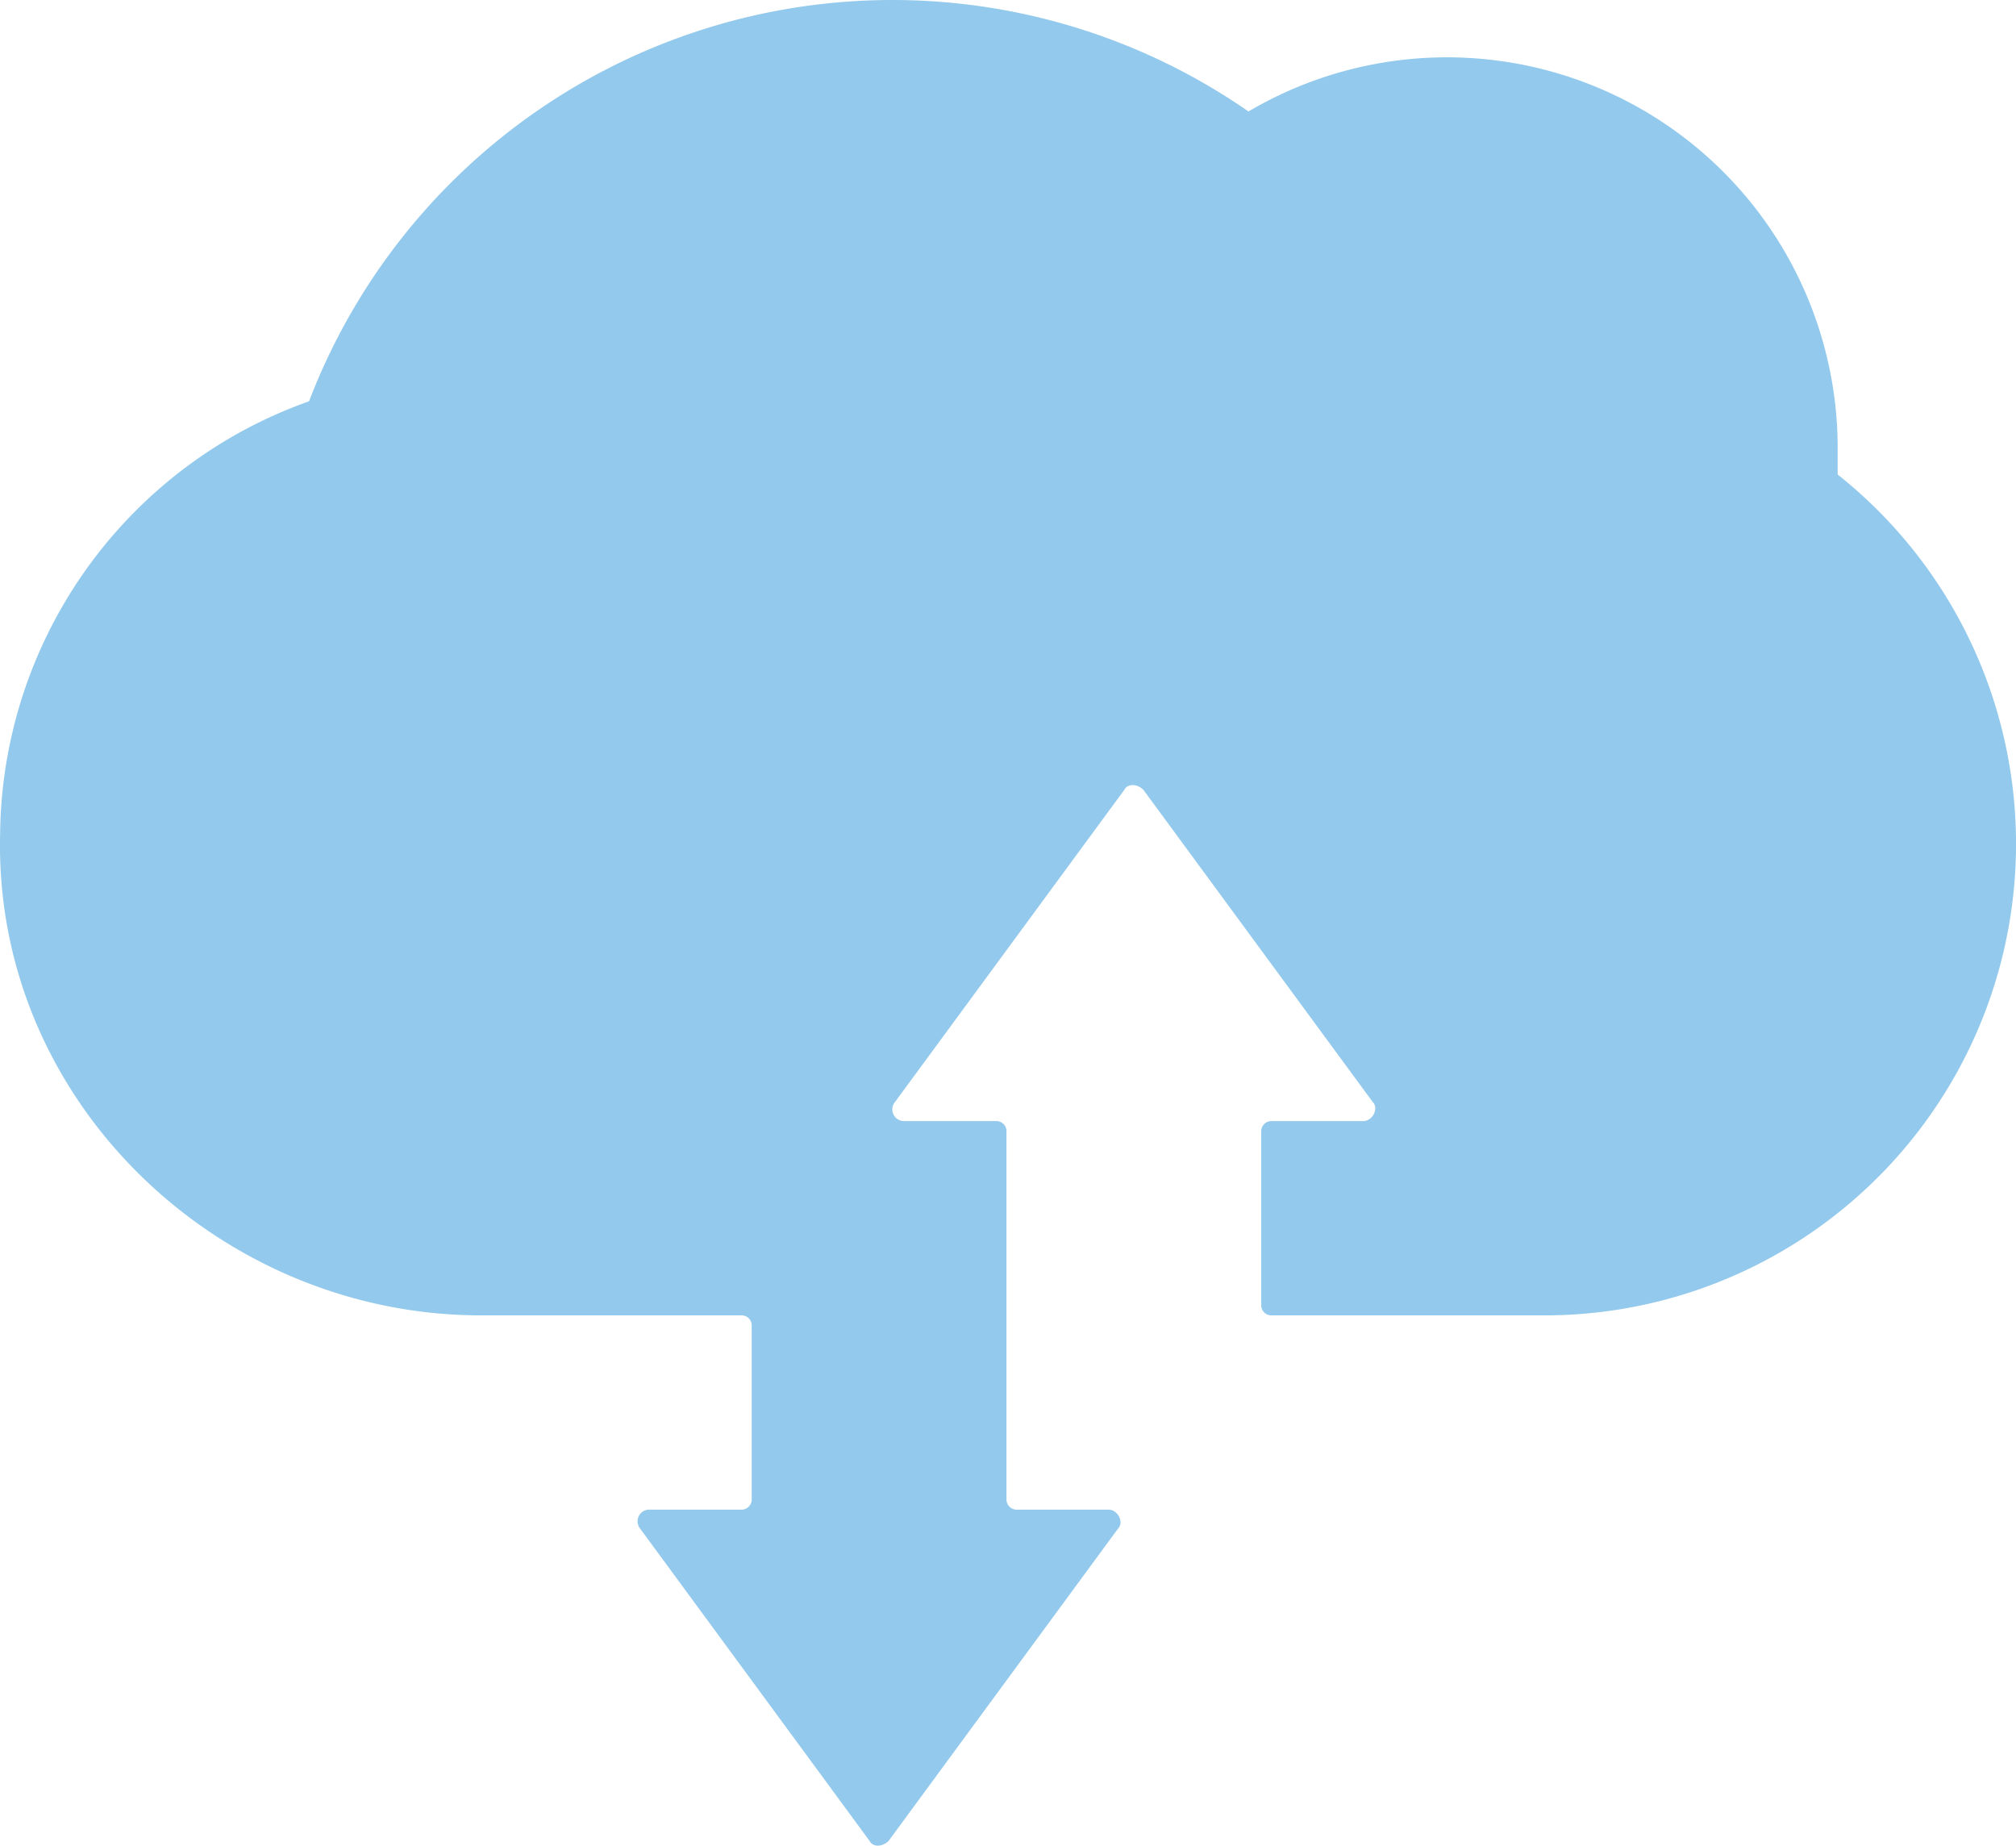 <?xml version="1.0" encoding="UTF-8"?> <svg xmlns="http://www.w3.org/2000/svg" width="304.522" height="278.767" viewBox="0 0 304.522 278.767"><path id="Path_35343" data-name="Path 35343" d="M91.054,219.672H130.5a1.536,1.536,0,0,1,1.443,1.443v26.458a1.536,1.536,0,0,1-1.443,1.443h-13.95a1.764,1.764,0,0,0-1.443,2.886l34.635,47.143c.481.962,1.924.962,2.886,0L187.263,251.9c.962-.962,0-2.886-1.443-2.886H171.87a1.536,1.536,0,0,1-1.443-1.443v-55.8a1.536,1.536,0,0,0-1.443-1.443h-13.95a1.764,1.764,0,0,1-1.443-2.886L188.225,140.3c.481-.962,1.924-.962,2.886,0l34.635,47.143c.962.962,0,2.886-1.443,2.886h-13.95a1.536,1.536,0,0,0-1.443,1.443v26.458a1.536,1.536,0,0,0,1.443,1.443h41.37a71.217,71.217,0,0,0,44.256-127V88.828a59.02,59.02,0,0,0-88.994-50.991A94.355,94.355,0,0,0,65.077,81.612a70.061,70.061,0,0,0-46.662,65.422C17.454,187.442,51.608,219.672,91.054,219.672Z" transform="translate(-18.396 -21)" fill="#92c9ec"></path></svg> 